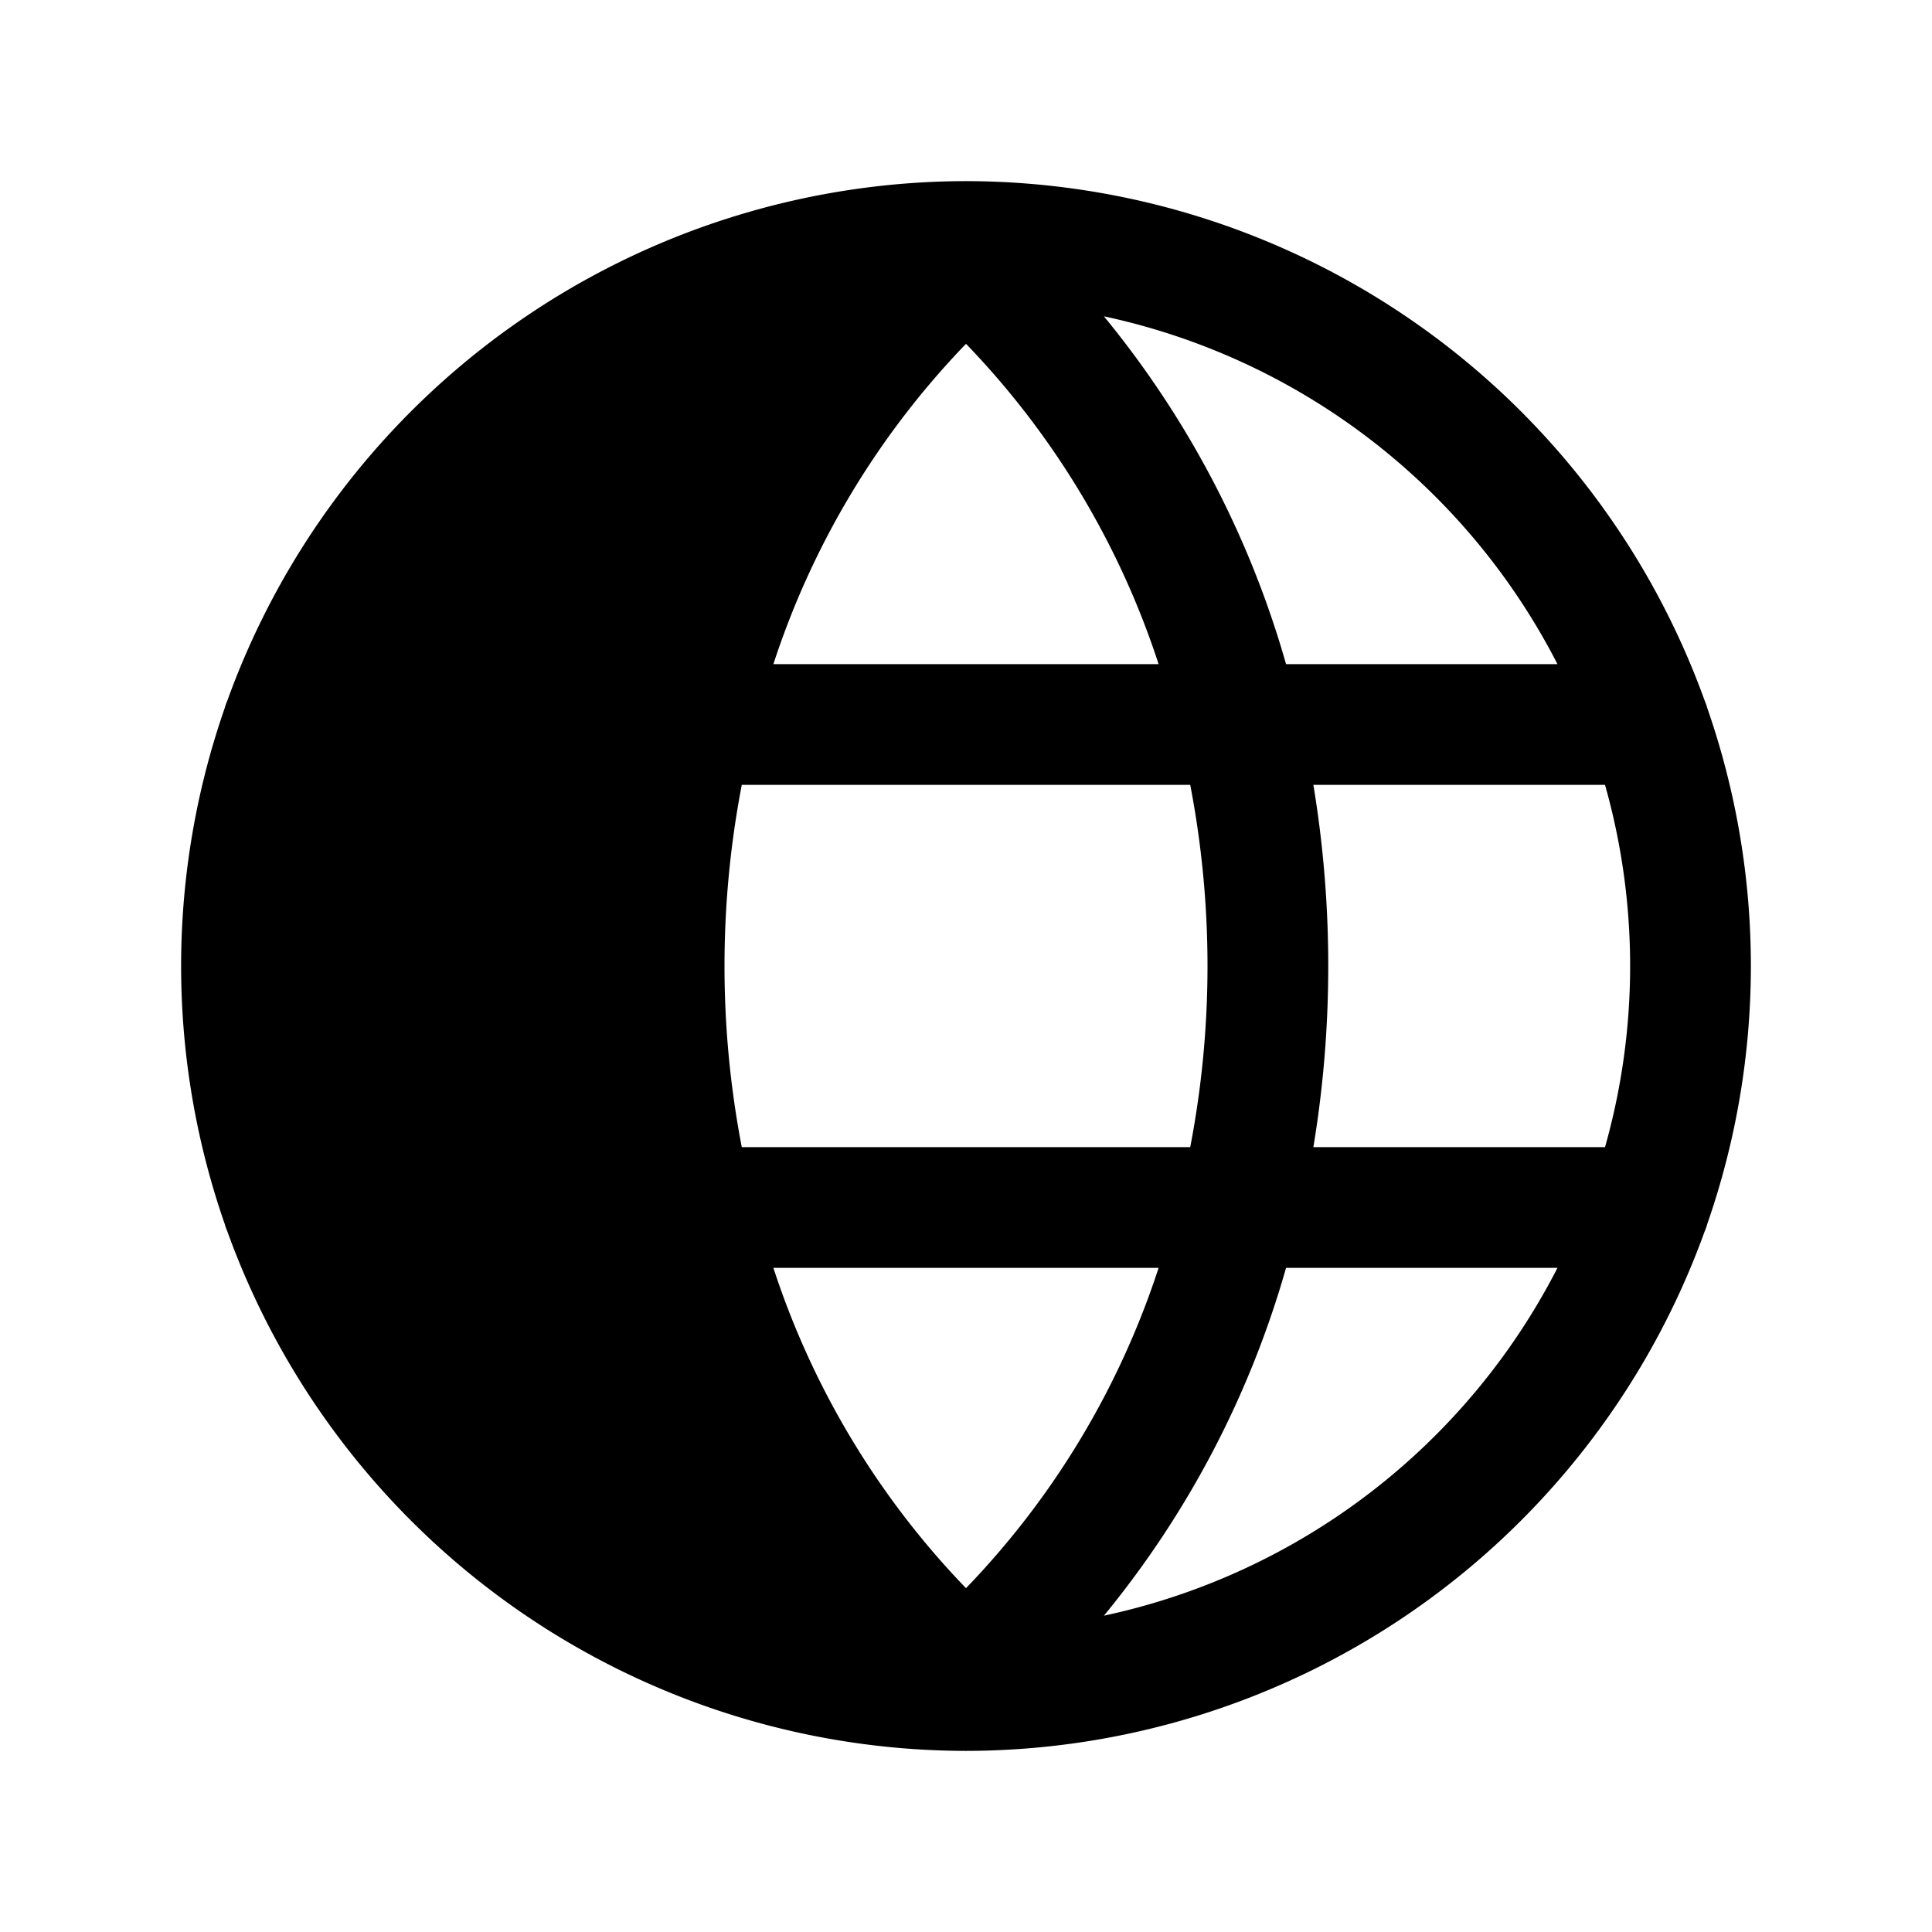 <?xml version="1.0" encoding="utf-8"?><!-- Скачано с сайта svg4.ru / Downloaded from svg4.ru -->
<svg fill="#000000" width="800px" height="800px" viewBox="0 0 256 256" id="Flat" xmlns="http://www.w3.org/2000/svg">
  <path d="M225.86,163.209a7.949,7.949,0,0,0,.373-1.057,104.006,104.006,0,0,0-.01-68.331,7.96,7.96,0,0,0-.355-1.008A104.177,104.177,0,0,0,128.042,24.001L128,23.964l-.042.037A104.177,104.177,0,0,0,30.136,92.802a7.944,7.944,0,0,0-.365,1.035,104.004,104.004,0,0,0,.013,68.367,7.975,7.975,0,0,0,.342.968,104.176,104.176,0,0,0,97.831,68.829l.043.038.043-.038A104.177,104.177,0,0,0,225.86,163.209ZM128,45.559a110.409,110.409,0,0,1,25.522,42.441H102.478A110.409,110.409,0,0,1,128,45.559ZM102.478,168H153.522A110.414,110.414,0,0,1,128,210.442,110.414,110.414,0,0,1,102.478,168Zm-4.188-16a126.934,126.934,0,0,1,0-48h59.421a126.934,126.934,0,0,1,0,48Zm75.739-48h38.645a88.237,88.237,0,0,1,0,48h-38.645a147.054,147.054,0,0,0,0-48Zm32.344-16H170.408A127.44,127.44,0,0,0,146.275,41.914,88.318,88.318,0,0,1,206.372,88ZM146.274,214.087a127.445,127.445,0,0,0,24.133-46.086h35.965A88.318,88.318,0,0,1,146.274,214.087Z"/>
</svg>
